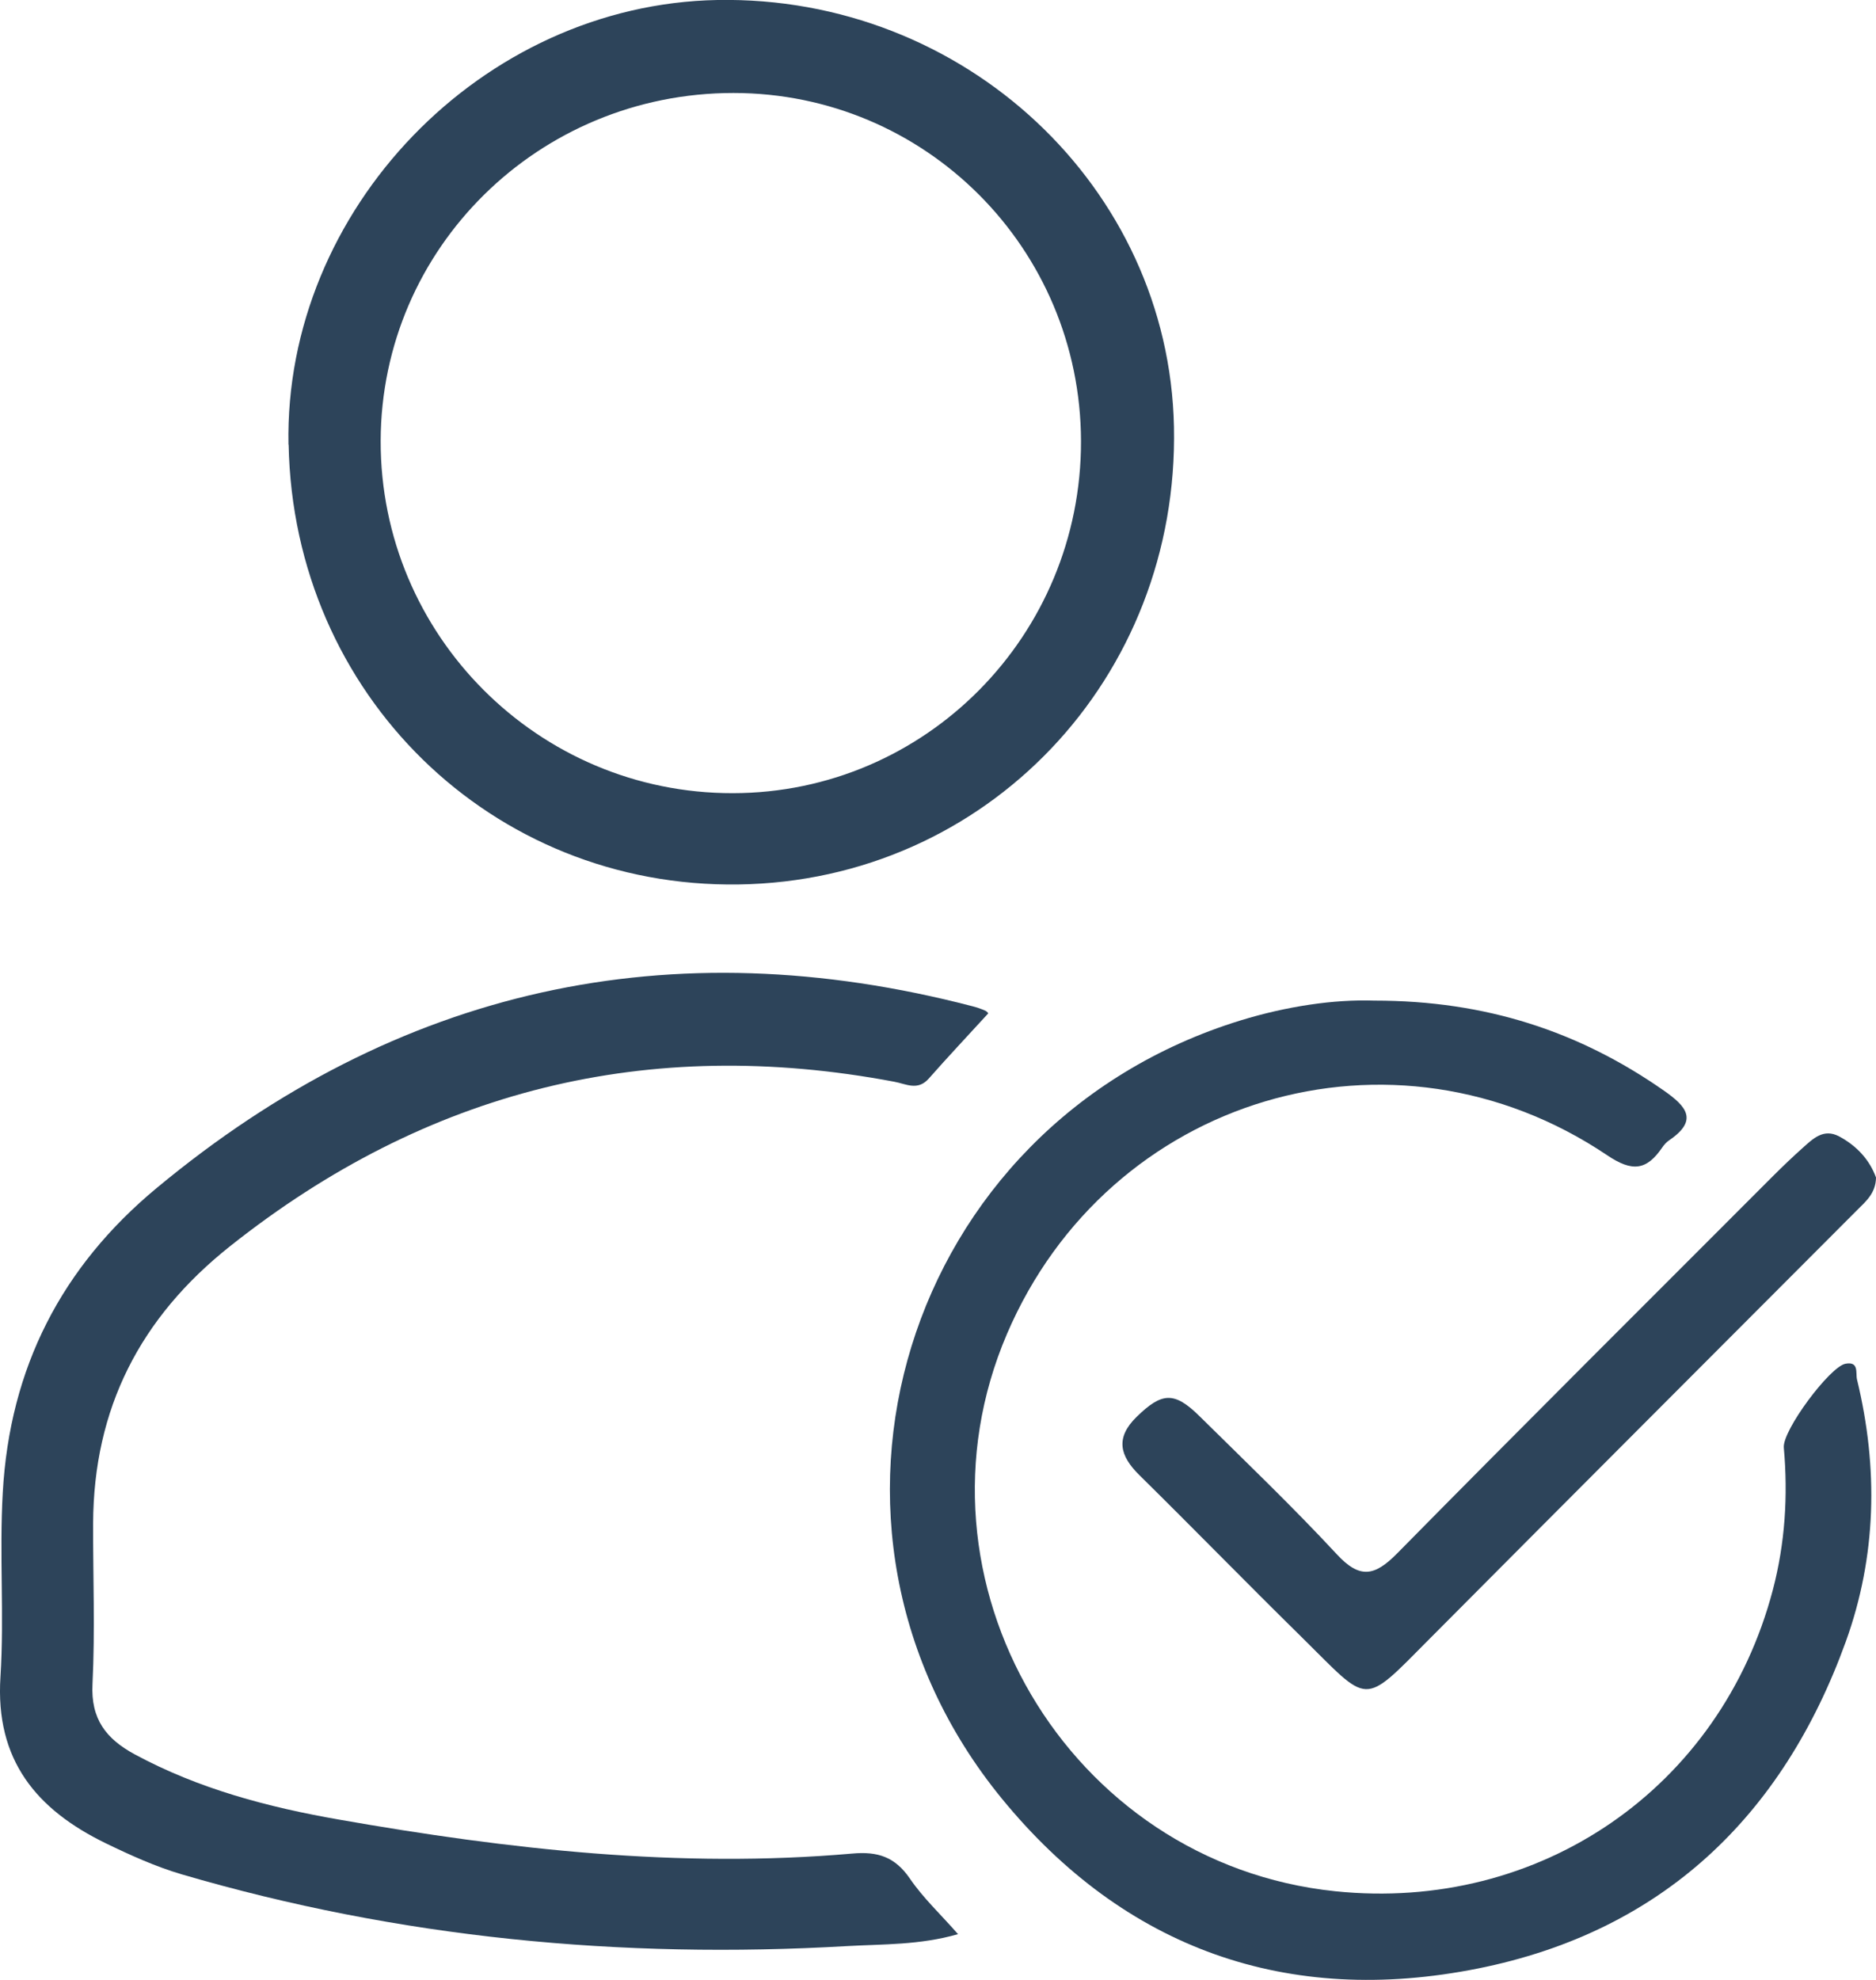 <?xml version="1.0" encoding="UTF-8"?><svg id="Layer_1" xmlns="http://www.w3.org/2000/svg" viewBox="0 0 121.48 128.18"><defs><style>.cls-1{fill:#2d445a;stroke-width:0px;}</style></defs><path class="cls-1" d="M18.68,28.79C18.39,13.57,31.21.28,46.45,0c15.98-.29,29.24,12.1,29.57,27.62.34,16.28-12.13,29.4-28.18,29.64-16,.24-28.84-12.3-29.15-28.48ZM70,28.56c-.03-12.48-10.07-22.54-22.51-22.54-12.61,0-22.8,10.04-22.84,22.51-.03,12.59,10.2,22.84,22.8,22.82,12.48-.01,22.57-10.21,22.55-22.79Z"/><path class="cls-1" d="M89.01,64.78c7.21,0,13.26,2,18.74,5.83,1.46,1.02,2.24,1.92.34,3.21-.18.12-.34.3-.46.48-1.01,1.47-1.93,1.59-3.56.49-13.87-9.33-32.27-3.81-38.86,11.56-6.85,15.98,3.93,34.29,21.25,36.09,13.24,1.37,24.96-6.67,28.34-19.51.79-3.01.99-6.1.71-9.21-.1-1.11,2.98-5.24,3.99-5.43.9-.17.65.61.75,1.02,1.39,5.73,1.27,11.45-.73,16.98-4.09,11.31-11.89,18.76-23.81,21.15-12.33,2.47-22.87-1.27-30.83-10.99-14.43-17.63-6.34-43.68,15.46-50.39,2.97-.91,6.03-1.37,8.65-1.28Z"/><path class="cls-1" d="M62.03,125.22c-2.48.71-4.85.64-7.17.77-14.62.85-29.02-.52-43.11-4.65-1.69-.5-3.32-1.24-4.91-2.01C2.38,117.16-.32,113.96.03,108.56c.25-3.96-.08-7.95.15-11.94.45-8.07,3.81-14.61,9.98-19.72,15.59-12.94,33.22-16.86,52.83-11.75.28.07.56.17.83.29.12.06.2.2.17.17-1.28,1.4-2.59,2.79-3.85,4.22-.72.81-1.47.34-2.24.2-15.95-3.01-30.25.53-42.99,10.64-5.84,4.63-8.85,10.52-8.88,17.95-.01,3.47.13,6.94-.04,10.4-.12,2.28.89,3.56,2.74,4.56,4.15,2.24,8.64,3.42,13.22,4.22,10.99,1.93,22.05,3.18,33.24,2.2,1.66-.15,2.77.22,3.73,1.62.85,1.25,1.99,2.31,3.12,3.6Z"/><path class="cls-1" d="M121.48,76.25c-.02,1.01-.67,1.54-1.24,2.11-9.22,9.24-18.45,18.47-27.65,27.72-4.45,4.48-3.85,4.29-8.32-.11-3.52-3.46-6.97-7-10.49-10.47-1.27-1.25-1.57-2.41-.18-3.77,1.64-1.6,2.44-1.66,4.08-.04,2.99,2.95,6.03,5.86,8.89,8.94,1.49,1.61,2.45,1.41,3.9-.06,8.07-8.19,16.22-16.3,24.35-24.44.63-.63,1.27-1.24,1.93-1.83.66-.59,1.34-1.26,2.34-.73,1.14.61,1.97,1.51,2.39,2.66Z"/></svg>